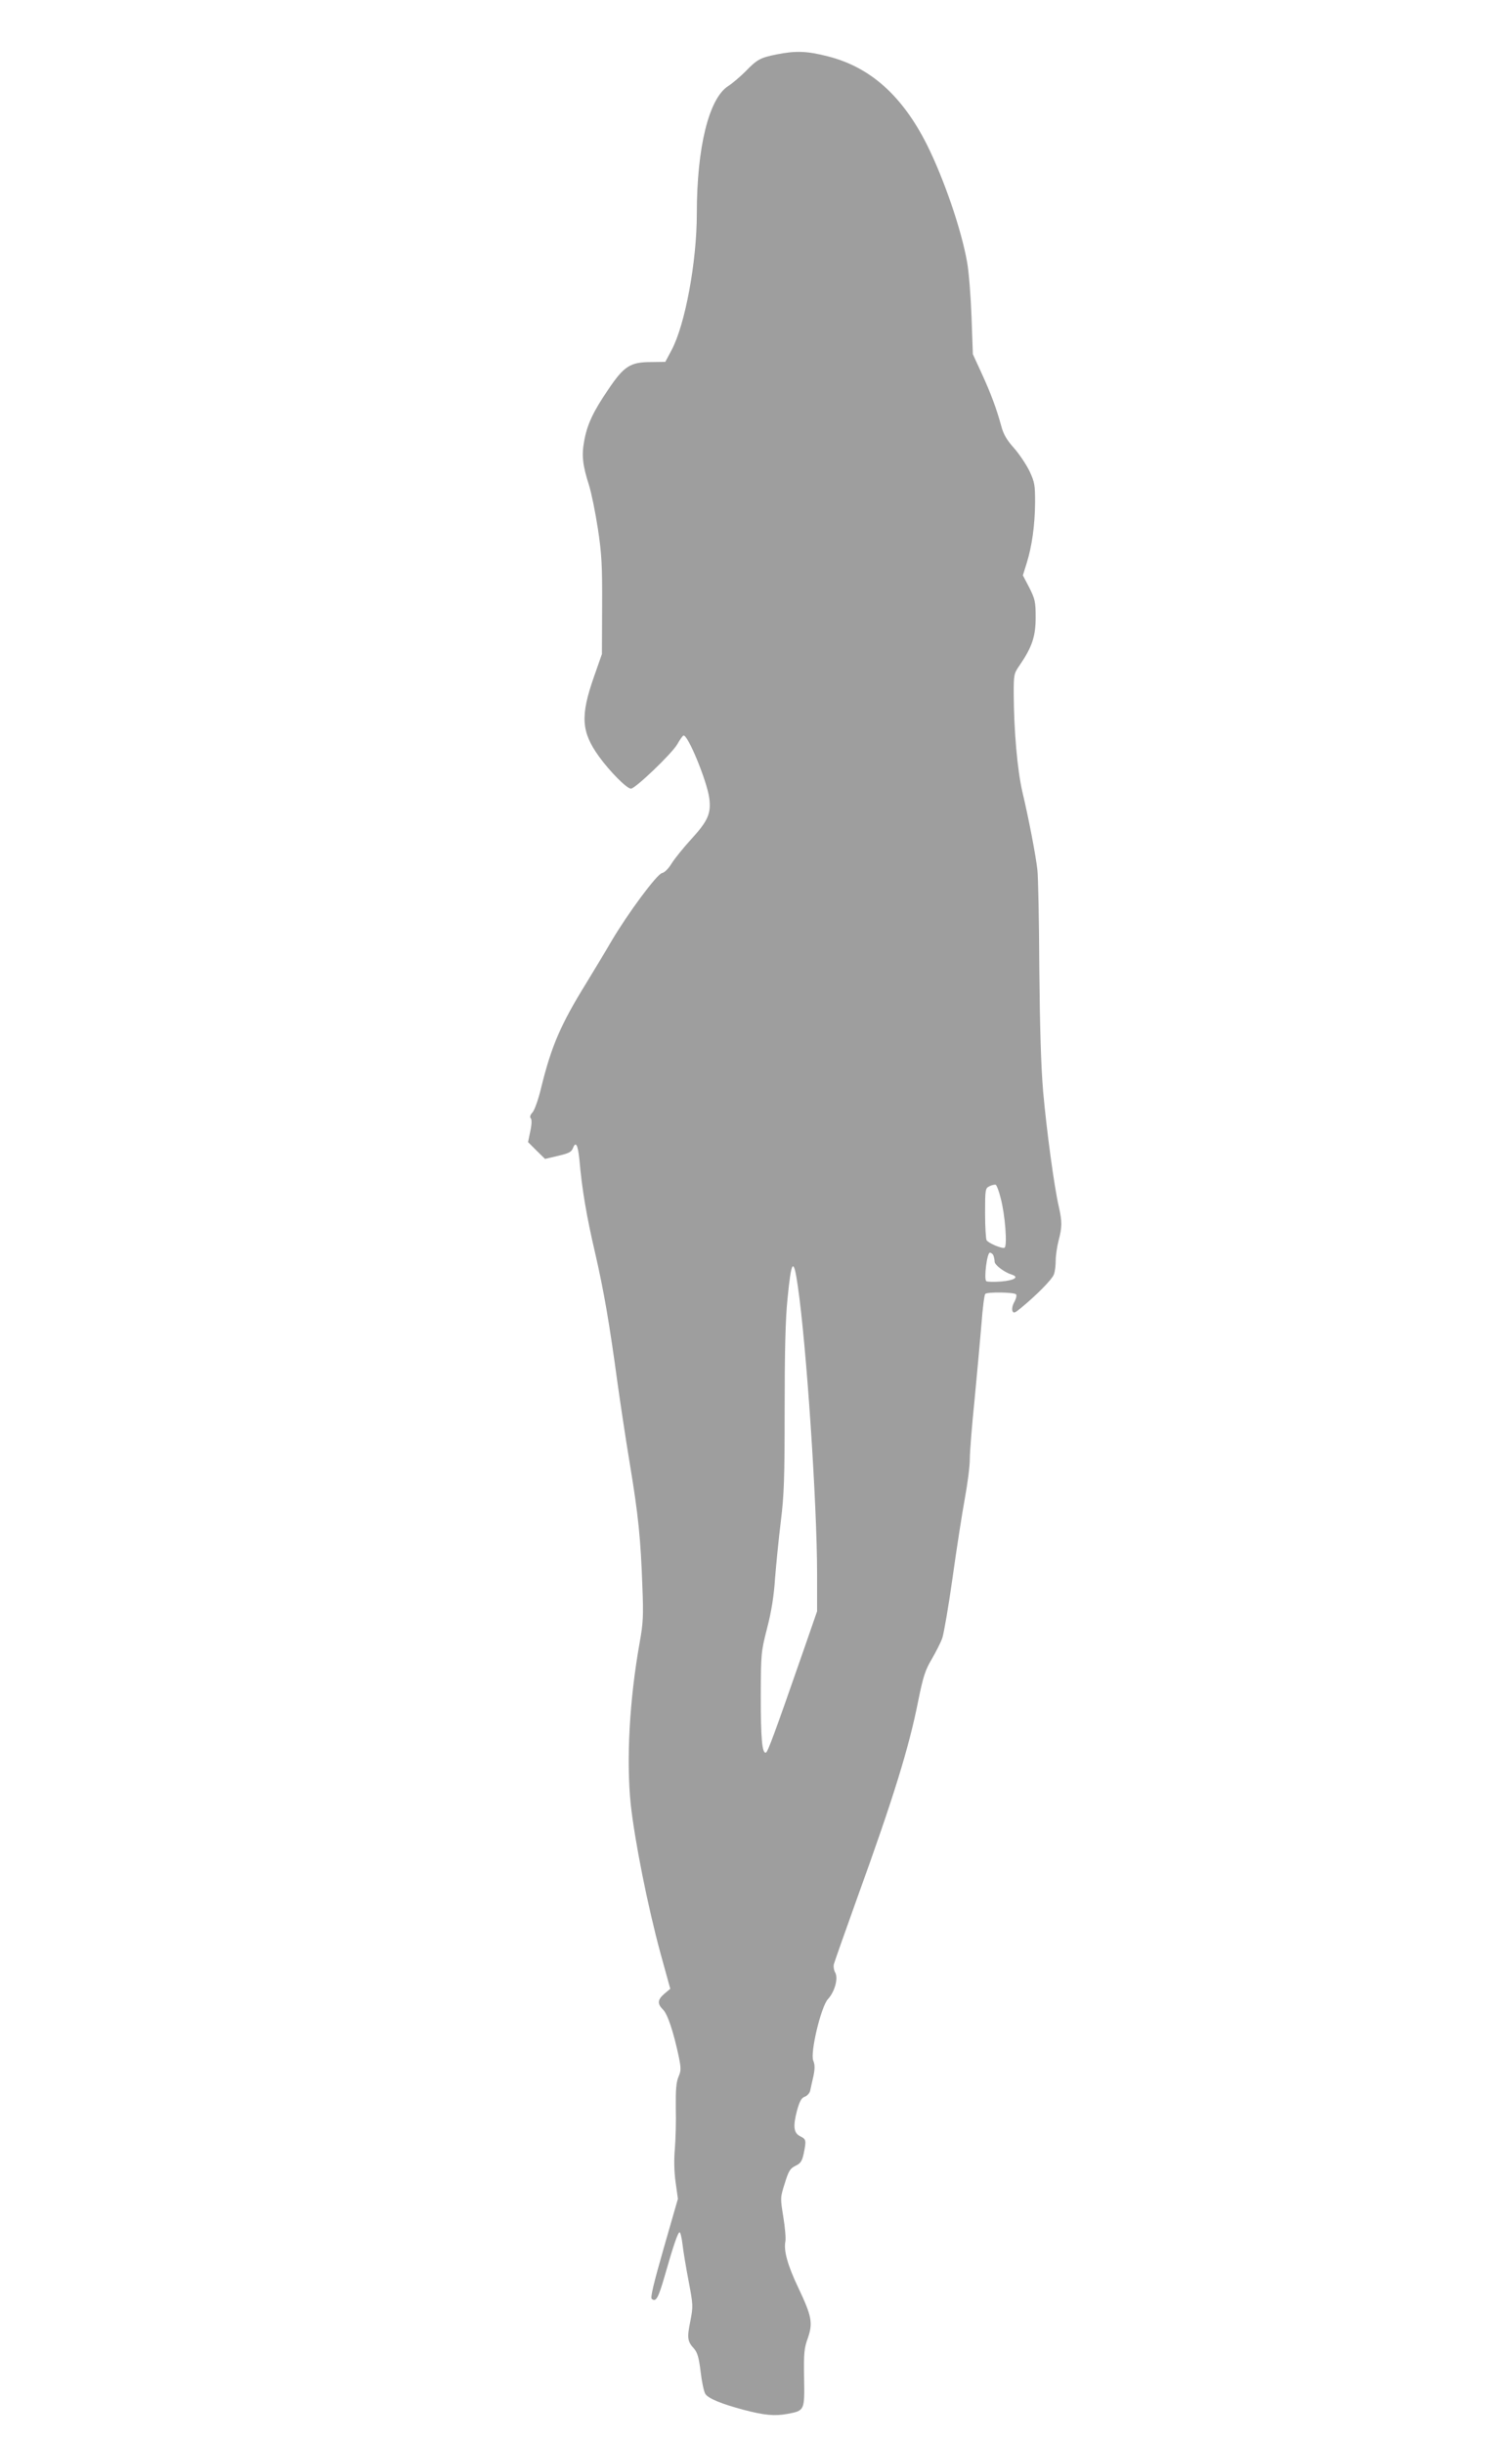 <?xml version="1.0" standalone="no"?>
<!DOCTYPE svg PUBLIC "-//W3C//DTD SVG 20010904//EN"
 "http://www.w3.org/TR/2001/REC-SVG-20010904/DTD/svg10.dtd">
<svg version="1.0" xmlns="http://www.w3.org/2000/svg"
 width="792pt" height="1280pt" viewBox="0 0 792 1280"
 preserveAspectRatio="xMidYMid meet">
<g transform="translate(0,1280) scale(0.1,-0.1)"
fill="#9e9e9e" stroke="none">
<path d="M4068 12515 c-85 -17 -102 -26 -163 -89 -28 -28 -69 -63 -91 -77
-101 -65 -164 -322 -164 -667 0 -252 -61 -583 -133 -717 l-32 -60 -75 -1
c-109 0 -142 -22 -224 -144 -80 -117 -111 -185 -126 -270 -14 -75 -8 -127 25
-230 13 -41 34 -145 47 -230 20 -132 23 -192 22 -405 l-1 -250 -42 -120 c-72
-205 -66 -288 26 -416 57 -79 146 -169 168 -169 23 0 216 185 243 233 13 23
27 43 32 45 22 8 122 -235 135 -326 11 -80 -6 -120 -91 -213 -42 -46 -90 -105
-106 -131 -17 -28 -38 -48 -50 -50 -26 -4 -180 -212 -266 -358 -30 -52 -90
-151 -132 -220 -133 -215 -182 -329 -235 -545 -15 -63 -35 -119 -46 -131 -12
-13 -15 -24 -9 -30 6 -6 6 -30 -2 -67 l-12 -58 44 -44 45 -44 68 16 c56 13 70
20 78 40 15 39 26 18 34 -59 13 -154 38 -300 82 -488 46 -200 75 -368 118
-685 14 -99 42 -288 64 -420 45 -271 57 -393 66 -645 6 -152 4 -190 -14 -290
-54 -301 -71 -618 -47 -850 21 -191 89 -534 156 -780 l51 -185 -31 -26 c-36
-31 -38 -52 -7 -83 24 -23 55 -117 82 -244 13 -64 13 -75 -1 -108 -12 -29 -15
-68 -14 -163 2 -70 -1 -165 -5 -214 -5 -56 -4 -119 4 -175 l12 -87 -74 -257
c-54 -189 -71 -260 -63 -267 22 -18 34 4 66 114 47 165 71 235 80 235 4 0 11
-28 15 -62 4 -35 18 -121 32 -193 24 -127 24 -132 9 -211 -18 -88 -15 -106 20
-144 17 -20 25 -46 34 -120 6 -52 17 -105 25 -117 16 -24 85 -52 201 -83 111
-29 162 -33 229 -21 90 17 90 17 87 189 -2 130 0 154 20 209 27 79 20 114 -51
264 -55 115 -77 194 -67 241 3 16 -2 75 -11 129 -16 100 -16 100 8 176 20 65
28 77 56 91 27 13 34 24 43 64 14 69 13 75 -17 90 -36 17 -40 52 -18 136 14
49 23 66 41 72 13 5 26 20 28 32 3 13 10 47 17 76 8 40 8 59 -1 81 -17 41 41
284 77 322 35 38 55 108 38 139 -7 12 -10 32 -7 44 3 12 58 167 122 346 190
525 271 786 320 1034 26 128 37 161 71 218 22 38 47 87 55 110 8 24 33 167 54
318 21 151 50 337 64 413 14 76 26 168 26 205 0 37 11 177 25 312 13 135 29
313 36 395 6 83 15 154 20 159 10 11 150 9 161 -2 5 -5 1 -22 -8 -39 -10 -16
-14 -37 -11 -47 6 -15 12 -13 47 16 79 65 160 147 170 173 6 14 10 48 10 74 0
26 7 73 15 104 19 72 19 99 1 179 -24 103 -64 400 -82 603 -11 131 -17 331
-20 645 -1 250 -6 482 -10 515 -8 73 -44 262 -79 410 -26 114 -44 318 -45 513
0 99 1 105 31 148 65 95 84 151 84 250 0 82 -3 96 -33 156 l-34 65 20 64 c28
90 43 199 44 317 0 92 -2 106 -29 164 -17 35 -53 89 -81 121 -38 42 -56 73
-67 115 -26 95 -55 172 -103 277 l-46 100 -7 196 c-4 108 -14 236 -23 285 -29
168 -121 437 -211 617 -129 256 -297 406 -519 462 -109 28 -168 30 -268 10z
m1174 -5991 c23 -86 35 -248 20 -258 -11 -7 -82 22 -94 39 -4 6 -8 69 -8 141
0 126 1 131 23 142 12 6 26 9 32 8 5 -1 18 -34 27 -72z m-38 -300 c3 -9 6 -23
6 -32 1 -17 51 -55 90 -67 40 -13 14 -30 -56 -36 -38 -3 -73 -2 -78 2 -13 12
4 149 19 149 7 0 16 -7 19 -16z m-1025 -159 c45 -306 101 -1142 101 -1507 l0
-196 -69 -199 c-157 -451 -189 -537 -199 -541 -20 -6 -27 72 -27 298 1 220 1
228 33 353 23 88 36 170 42 264 6 74 19 208 30 296 17 138 20 222 20 586 0
299 4 472 15 579 20 207 32 221 54 67z"/>
</g>
</svg>
